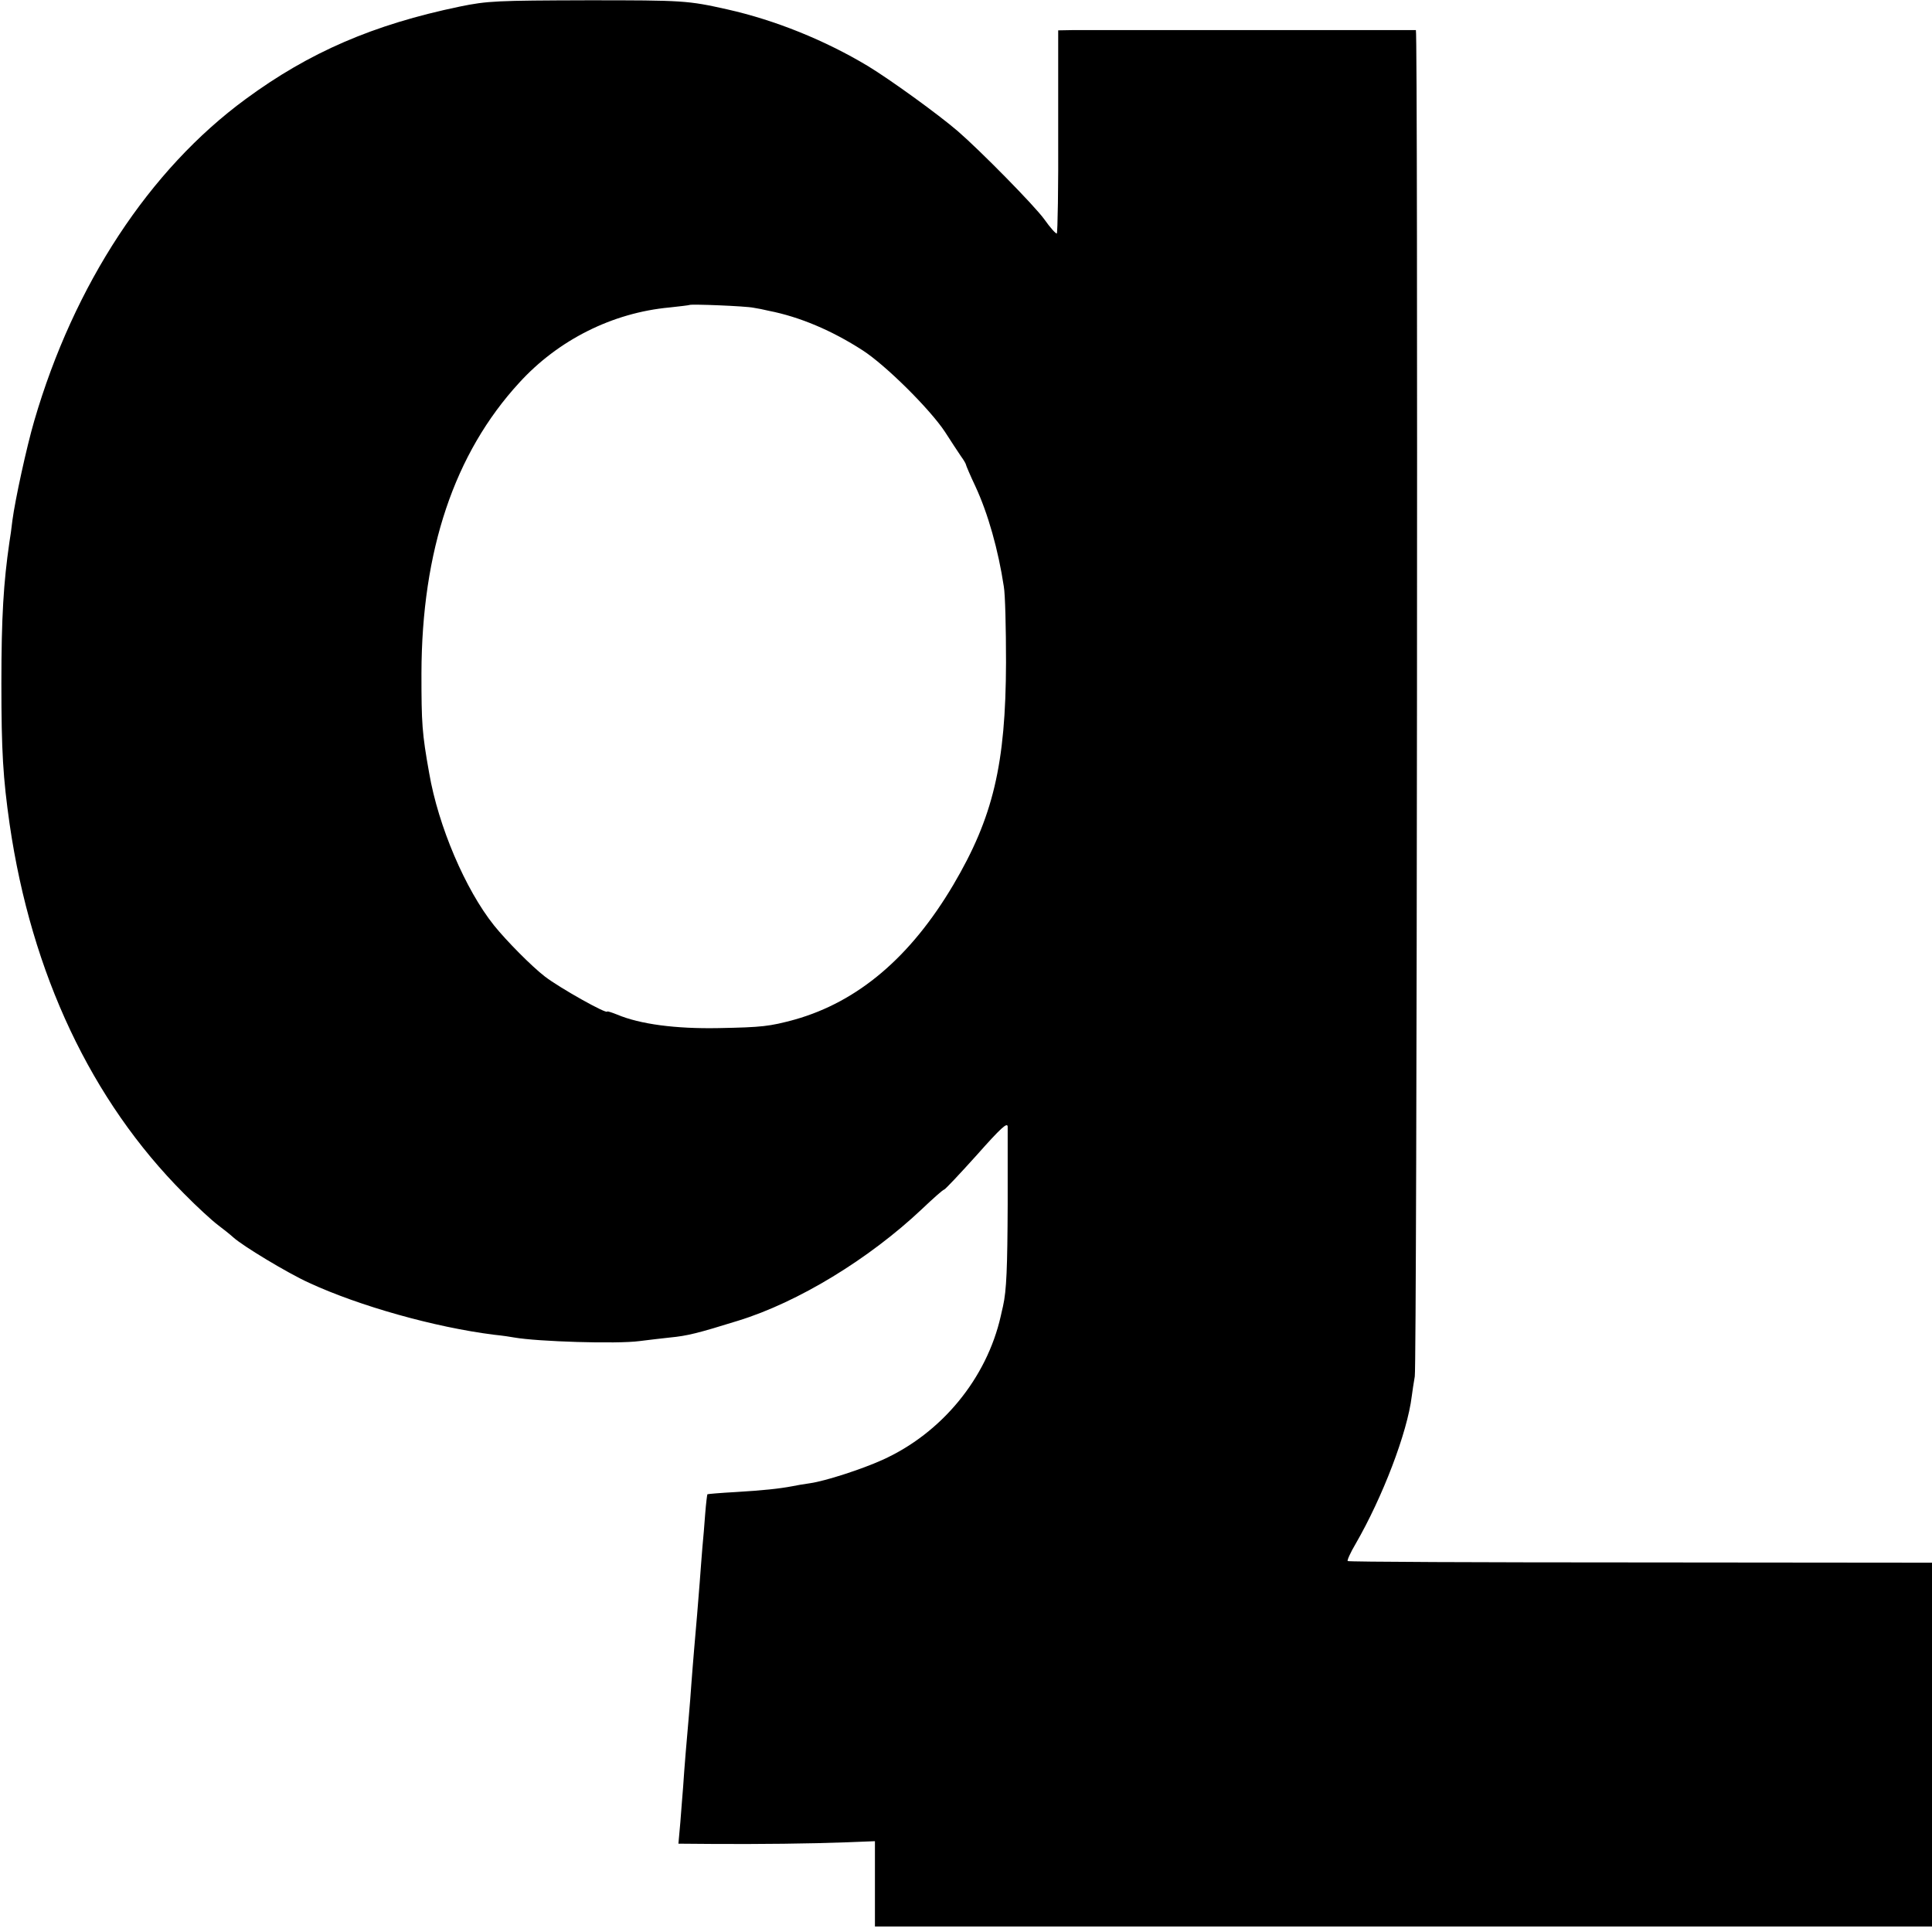 <?xml version="1.0" standalone="no"?>
<!DOCTYPE svg PUBLIC "-//W3C//DTD SVG 20010904//EN"
 "http://www.w3.org/TR/2001/REC-SVG-20010904/DTD/svg10.dtd">
<svg version="1.0" xmlns="http://www.w3.org/2000/svg"
 width="700pt" height="700pt" viewBox="0 0 700 700"
 preserveAspectRatio="xMidYMid meet">
<g transform="translate(0,700) scale(0.1,-0.1)"
fill="#000000" stroke="none">
<path d="M1665 6976 c-312 -65 -544 -165 -775 -335 -349 -256 -622 -672 -766
-1166 -28 -96 -69 -285 -79 -360 -3 -27 -8 -63 -11 -80 -21 -145 -29 -269 -29
-510 0 -248 6 -344 30 -512 79 -541 296 -1001 631 -1337 47 -48 103 -99 123
-114 20 -15 45 -35 56 -45 34 -31 196 -129 275 -165 182 -84 455 -161 670
-188 30 -3 63 -8 73 -10 85 -15 372 -24 454 -13 32 4 82 10 111 13 62 6 99 15
247 61 217 67 473 223 665 404 41 39 77 71 81 71 3 0 56 56 118 125 87 98 111
120 112 103 0 -13 0 -139 0 -281 -1 -231 -4 -312 -17 -370 -2 -9 -6 -25 -8
-35 -51 -226 -214 -425 -430 -522 -73 -33 -205 -76 -261 -84 -22 -3 -51 -8
-65 -11 -48 -9 -105 -15 -205 -21 -55 -3 -101 -7 -102 -8 -1 -1 -5 -33 -8 -71
-3 -39 -7 -92 -10 -120 -2 -27 -7 -86 -10 -130 -7 -89 -11 -138 -20 -240 -3
-38 -8 -95 -10 -125 -2 -30 -6 -82 -9 -115 -7 -77 -17 -196 -21 -260 -2 -27
-7 -85 -10 -127 l-7 -78 129 -1 c163 -1 349 1 481 6 l102 4 0 -155 0 -154
1915 0 1915 0 0 659 0 659 -1056 1 c-581 0 -1058 2 -1061 5 -3 2 10 31 29 63
97 168 187 402 203 534 2 16 7 49 11 72 8 47 12 4877 4 4878 -7 0 -1174 0
-1241 0 l-55 -1 0 -366 c1 -201 -2 -368 -5 -370 -3 -2 -24 21 -45 51 -36 50
-232 249 -314 320 -71 61 -245 187 -326 236 -155 93 -335 166 -509 205 -143
32 -158 33 -505 33 -330 -1 -363 -2 -465 -23z m1065 -1091 c14 -2 39 -7 55
-11 113 -22 230 -72 340 -143 84 -54 245 -214 299 -296 21 -33 47 -72 57 -87
11 -15 19 -29 19 -32 0 -2 15 -38 34 -78 46 -99 83 -231 103 -363 5 -27 8
-151 8 -275 -1 -370 -47 -562 -191 -806 -155 -262 -345 -423 -574 -488 -92
-25 -119 -28 -276 -31 -156 -3 -285 14 -368 49 -20 8 -36 13 -36 11 0 -11
-173 86 -226 127 -48 37 -139 129 -184 185 -104 130 -202 360 -235 552 -26
145 -28 180 -28 361 1 445 119 797 354 1053 141 155 338 254 545 273 38 4 70
8 72 9 5 4 204 -4 232 -10z"/>
</g>
</svg>
